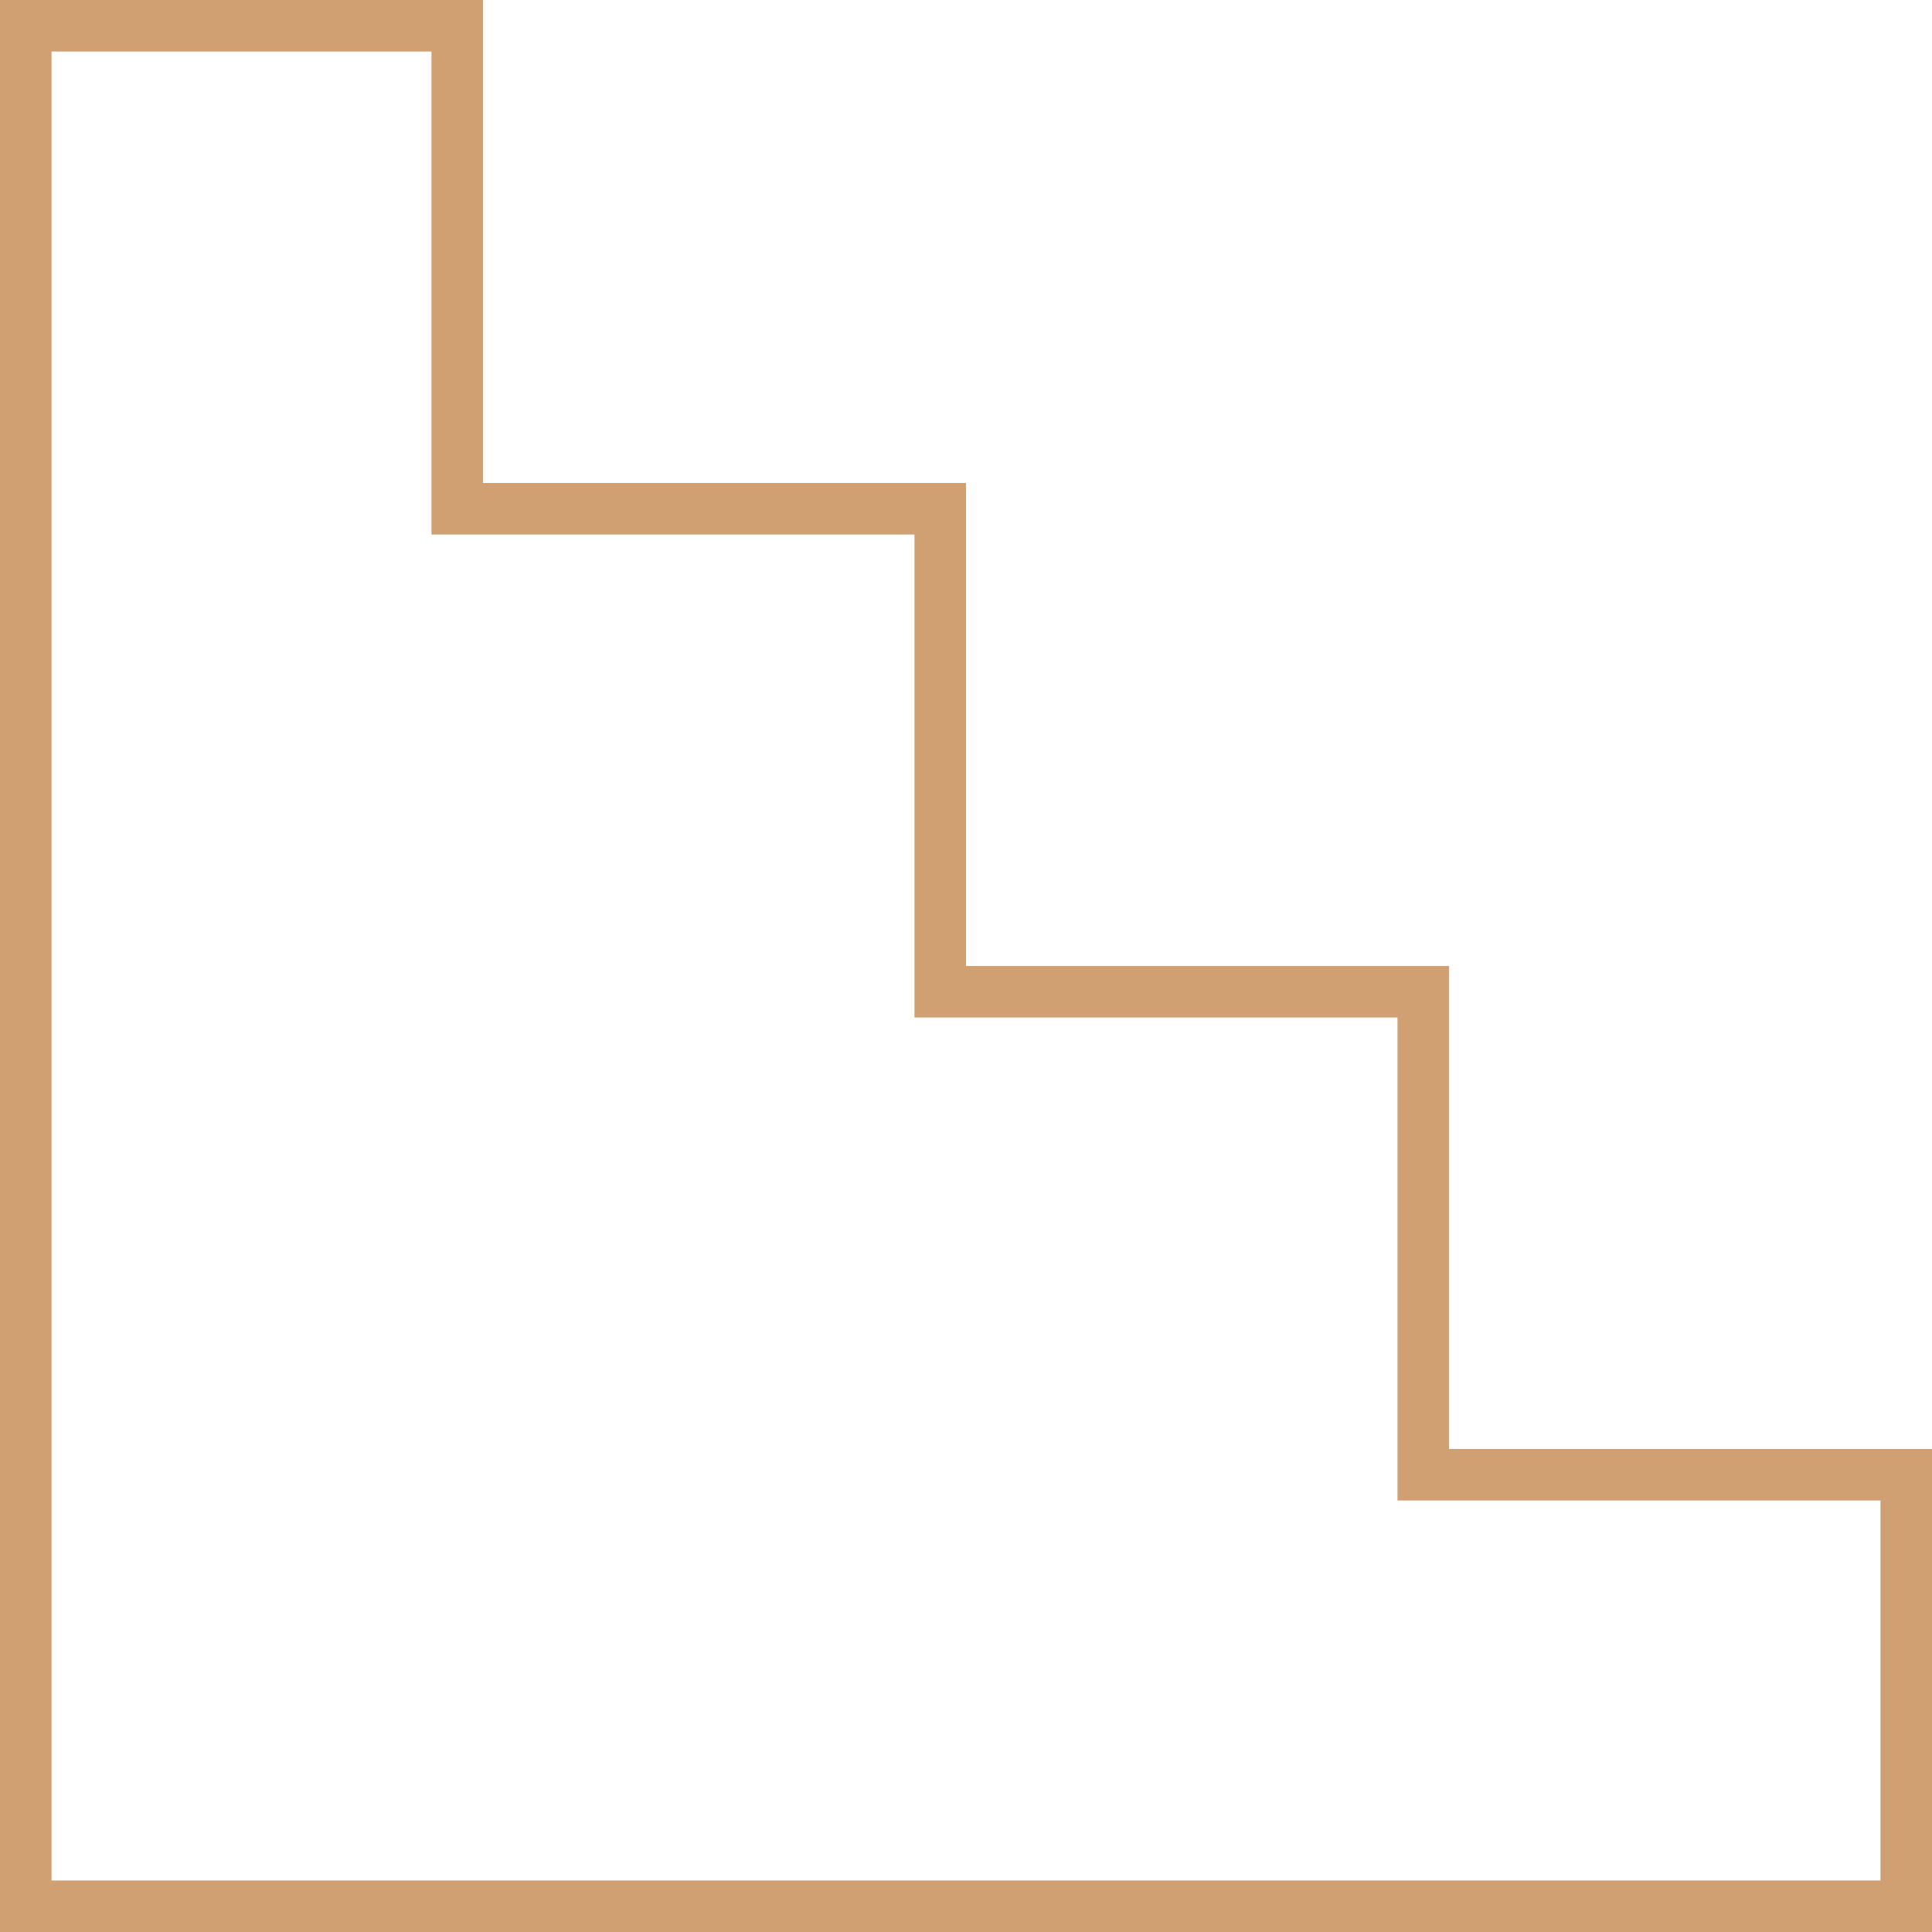 <?xml version="1.0" encoding="UTF-8"?> <svg xmlns="http://www.w3.org/2000/svg" width="150" height="150" viewBox="0 0 150 150" fill="none"> <path d="M110.5 112.5V114.5H112.5H148V148H2V2H35.5V37.5V39.5H37.5H73V75V77H75H110.5V112.5Z" stroke="#D0A072" stroke-width="4"></path> </svg> 